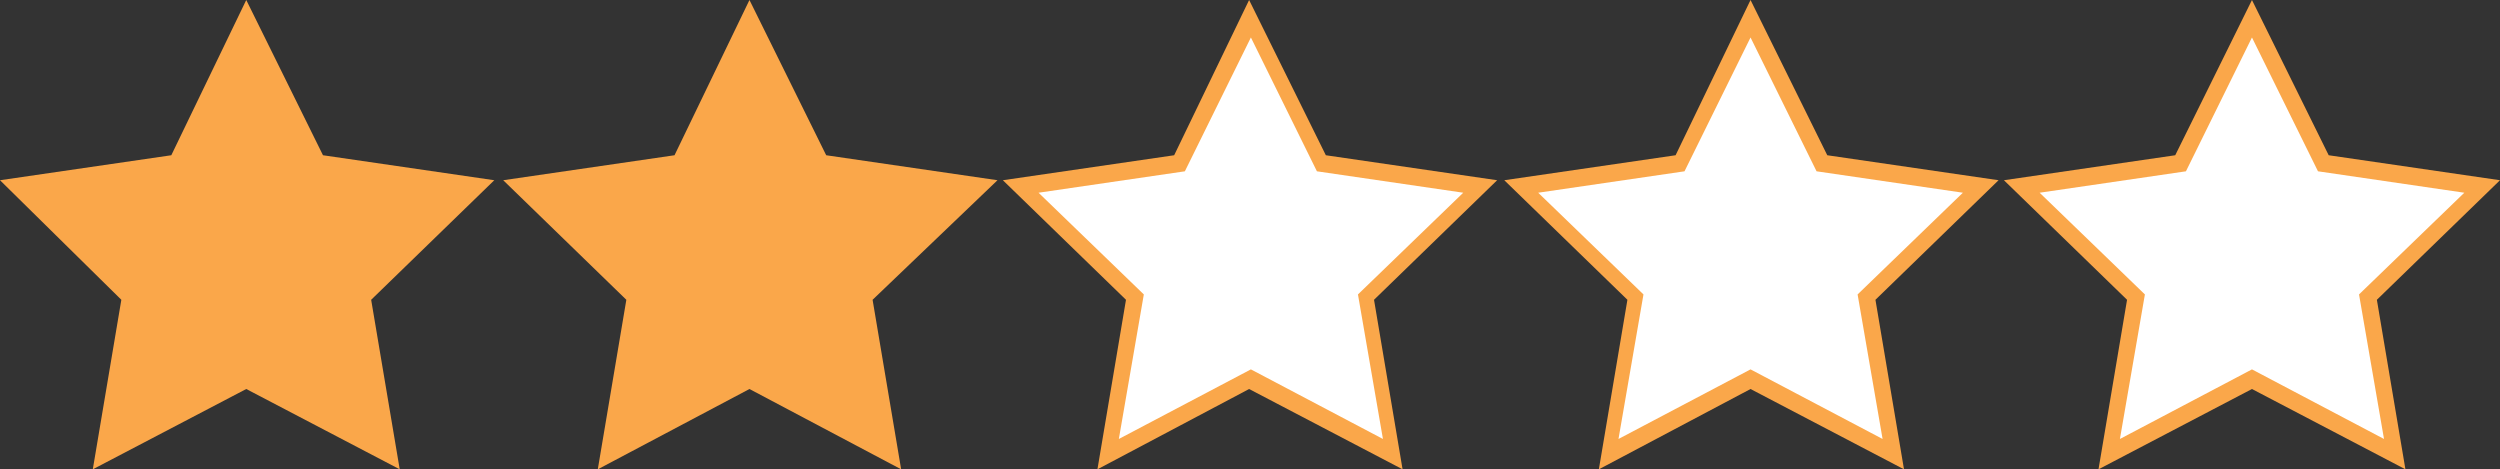 <?xml version="1.0" encoding="utf-8"?>
<!-- Generator: Adobe Illustrator 24.0.2, SVG Export Plug-In . SVG Version: 6.00 Build 0)  -->
<svg version="1.1" id="Layer_1" xmlns="http://www.w3.org/2000/svg" xmlns:xlink="http://www.w3.org/1999/xlink" x="0px" y="0px"
	 viewBox="0 0 140.1 26.3" style="enable-background:new 0 0 140.1 26.3;" xml:space="preserve">
<rect x="0" y="0" width="140.1" height="26.3" fill="#333333" stroke="none"/>
<style type="text/css">
	.st0{fill:#FAA74A;}
	.st1{fill:#FFFFFF;}
</style>
<path class="st0" d="M13.8,0l4.3,8.7l9.6,1.4l-6.9,6.7l1.6,9.5l-8.6-4.5l-8.6,4.5l1.6-9.5L0,10.1l9.6-1.4L13.8,0z"/>
<path class="st0" d="M42,0l4.3,8.7l9.6,1.4l-7,6.7l1.6,9.5L42,21.8l-8.5,4.5l1.6-9.5l-6.9-6.7l9.6-1.4L42,0z"/>
<path class="st0" d="M70,0l4.3,8.7l9.6,1.4L77,16.8l1.6,9.5L70,21.8l-8.5,4.5l1.6-9.5l-6.9-6.7l9.6-1.4L70,0z"/>
<path class="st0" d="M98.1,0l4.3,8.7l9.6,1.4l-6.9,6.7l1.6,9.5l-8.6-4.5l-8.5,4.5l1.6-9.5l-6.9-6.7l9.6-1.4L98.1,0z"/>
<path class="st0" d="M126.2,0l4.3,8.7l9.6,1.4l-6.9,6.7l1.6,9.5l-8.6-4.5l-8.6,4.5l1.6-9.5l-6.9-6.7l9.6-1.4L126.2,0z"/>
<path class="st1" d="M126.2,2.1l3.7,7.5l8.2,1.2l-5.9,5.7l1.4,8.1l-7.4-3.9l-7.4,3.9l1.4-8.1l-5.9-5.7l8.2-1.2L126.2,2.1z"/>
<path class="st1" d="M98.1,2.1l3.7,7.5l8.2,1.2l-5.9,5.7l1.4,8.1l-7.4-3.9l-7.4,3.9l1.4-8.1l-5.9-5.7l8.2-1.2L98.1,2.1z"/>
<path class="st1" d="M70.1,2.1l3.7,7.5l8.2,1.2l-5.9,5.7l1.4,8.1l-7.4-3.9l-7.4,3.9l1.4-8.1l-5.9-5.7l8.2-1.2L70.1,2.1z"/>
</svg>
